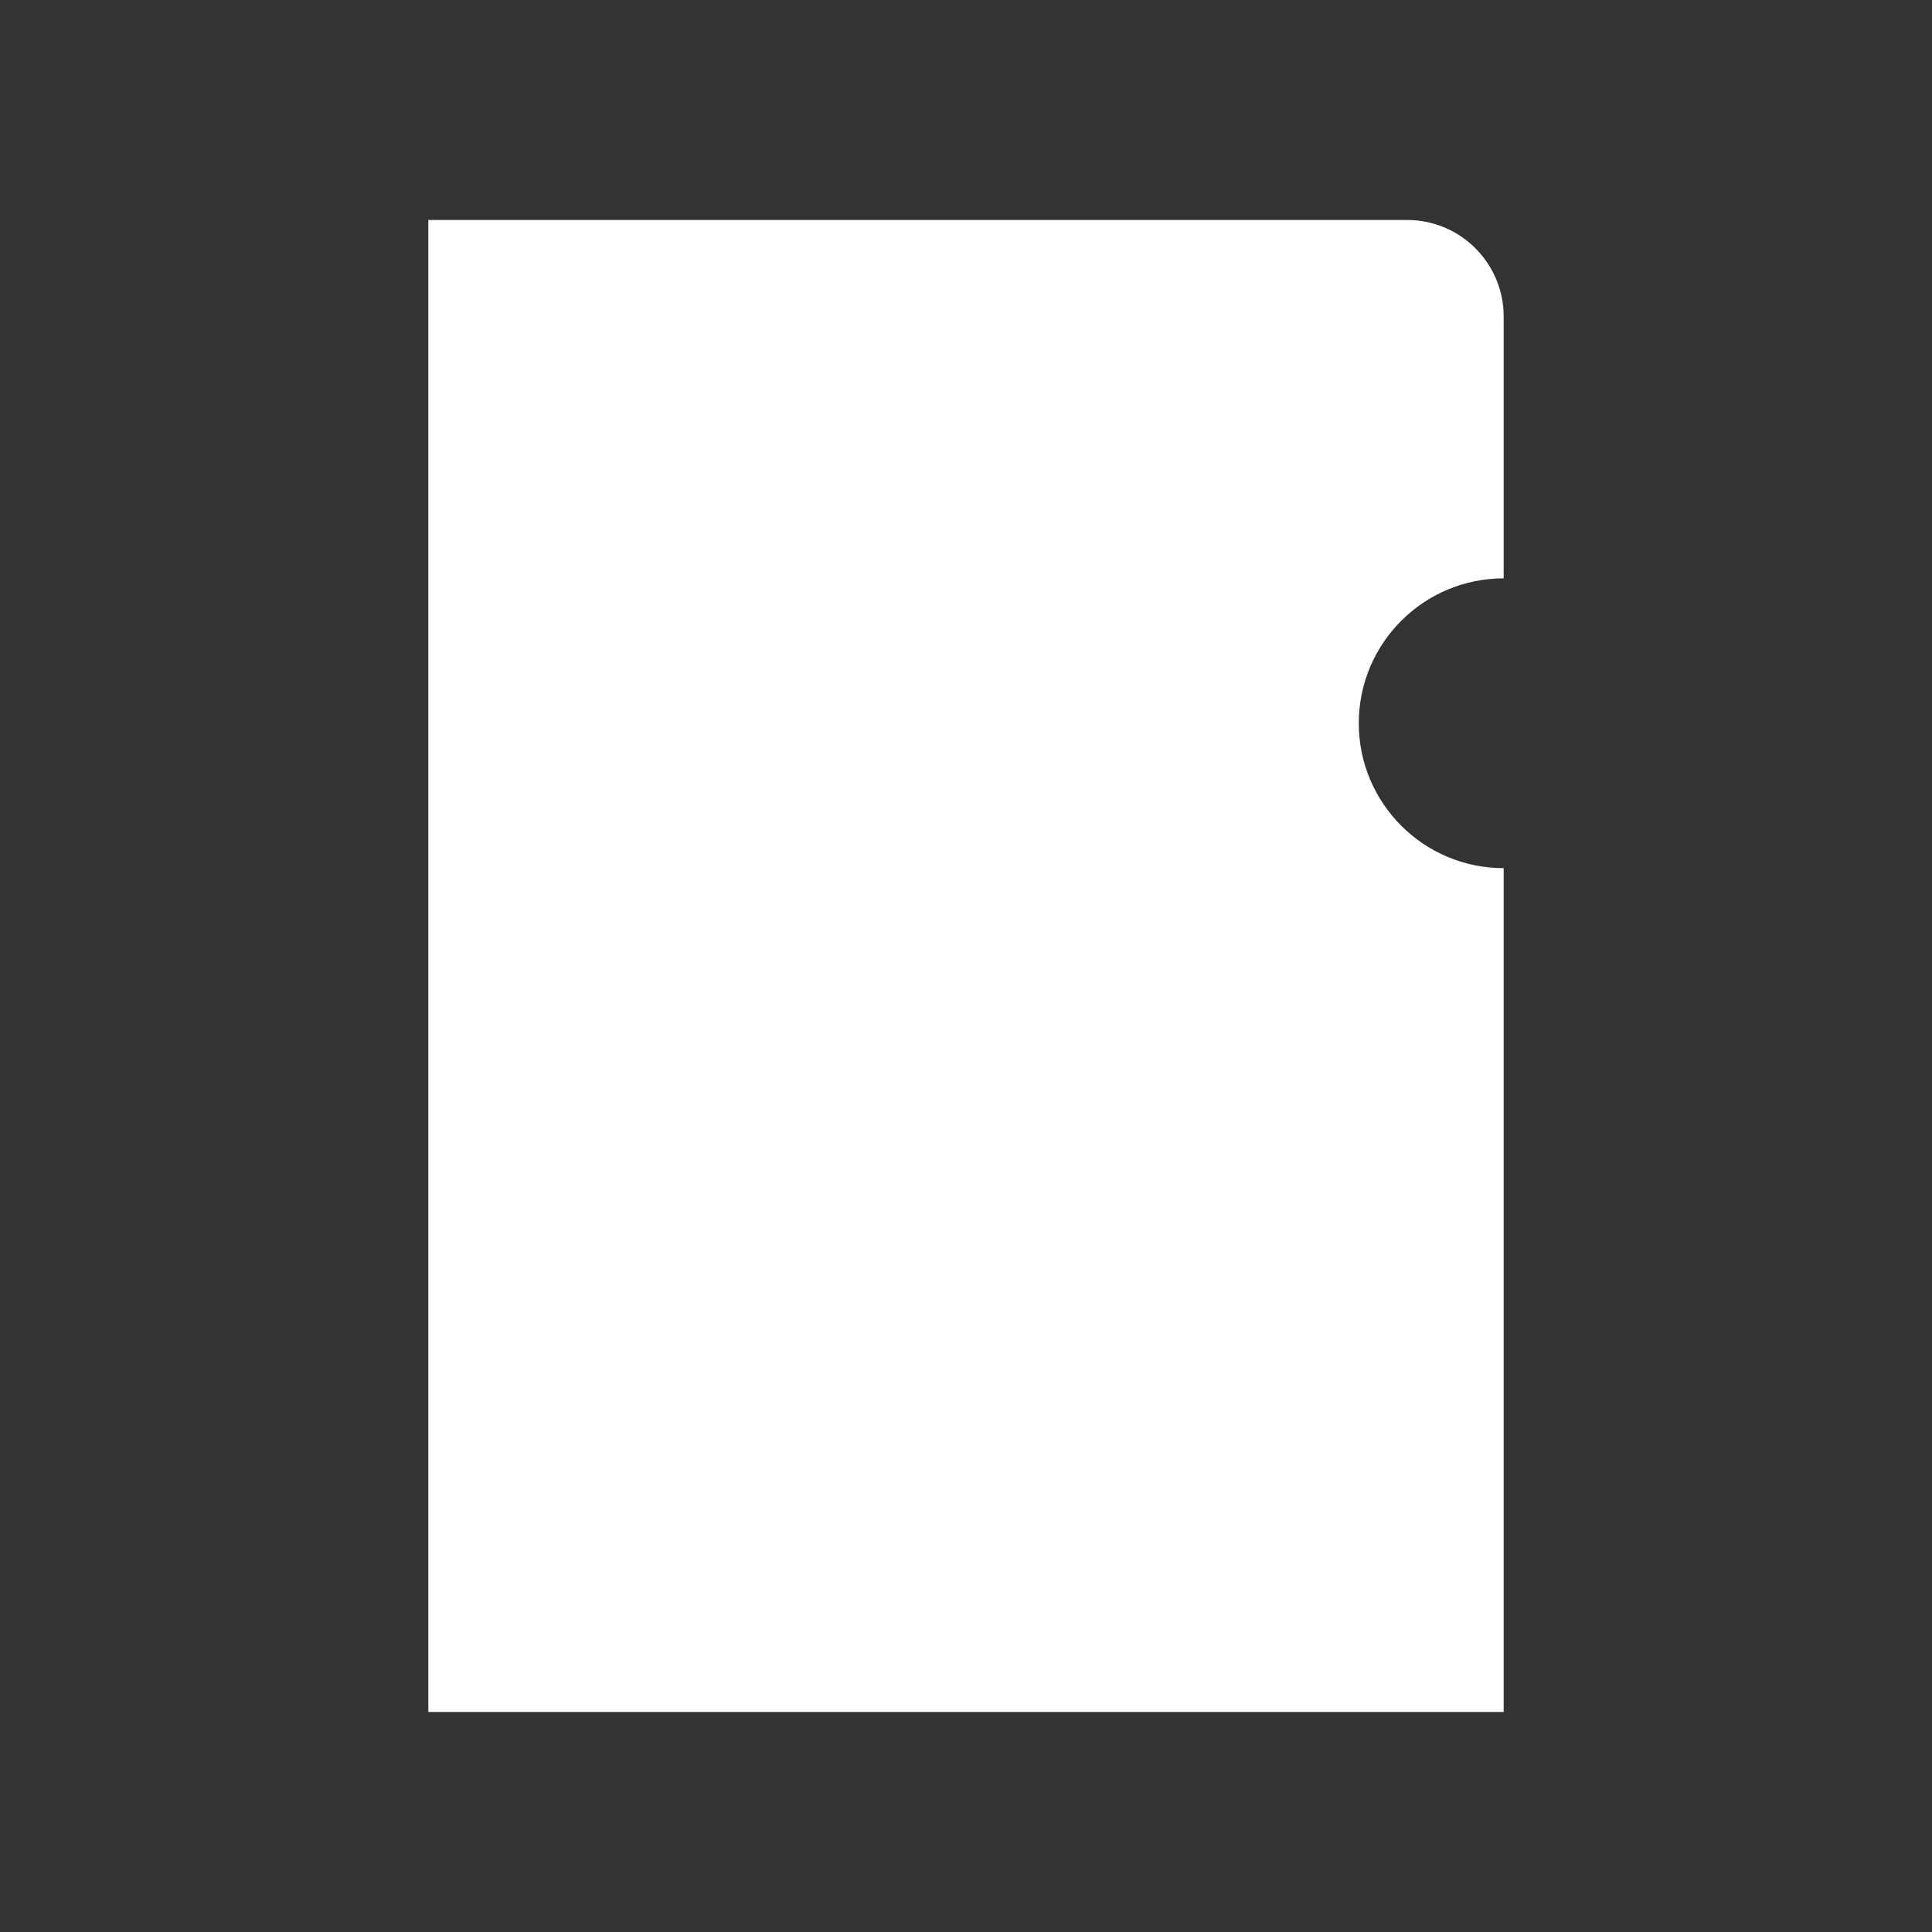 <svg id="tg_clearfile" xmlns="http://www.w3.org/2000/svg" width="50" height="50" viewBox="0 0 50 50">
  <rect x="0" y="0" width="50" height="50" fill="#333333" stroke="none"/>
  <rect id="長方形_8" data-name="長方形 8" width="50" height="50" fill="none"/>
  <g id="パス_6" data-name="パス 6" transform="translate(-201.197 -98.619)" fill="#fff" stroke-linecap="round" stroke-linejoin="round">
    <path d="M 239.612 142.424 L 212.782 142.424 L 212.782 104.812 L 237.612 104.812 C 238.715 104.812 239.612 105.709 239.612 106.812 L 239.612 113.116 C 237.503 113.364 235.862 115.163 235.862 117.337 C 235.862 119.511 237.503 121.31 239.612 121.558 L 239.612 142.424 Z" stroke="none"/>
    <path d="M 213.282 105.312 L 213.282 141.924 L 239.112 141.924 L 239.112 121.981 C 236.971 121.521 235.362 119.613 235.362 117.337 C 235.362 115.061 236.971 113.153 239.112 112.693 L 239.112 106.812 C 239.112 105.985 238.439 105.312 237.612 105.312 L 213.282 105.312 M 212.282 104.312 L 237.612 104.312 C 238.994 104.312 240.112 105.432 240.112 106.812 L 240.112 113.587 C 238.042 113.587 236.362 115.265 236.362 117.337 C 236.362 119.407 238.042 121.087 240.112 121.087 L 240.112 142.924 L 212.282 142.924 L 212.282 104.312 Z" stroke="none" fill="#fff"/>
  </g>
</svg>
